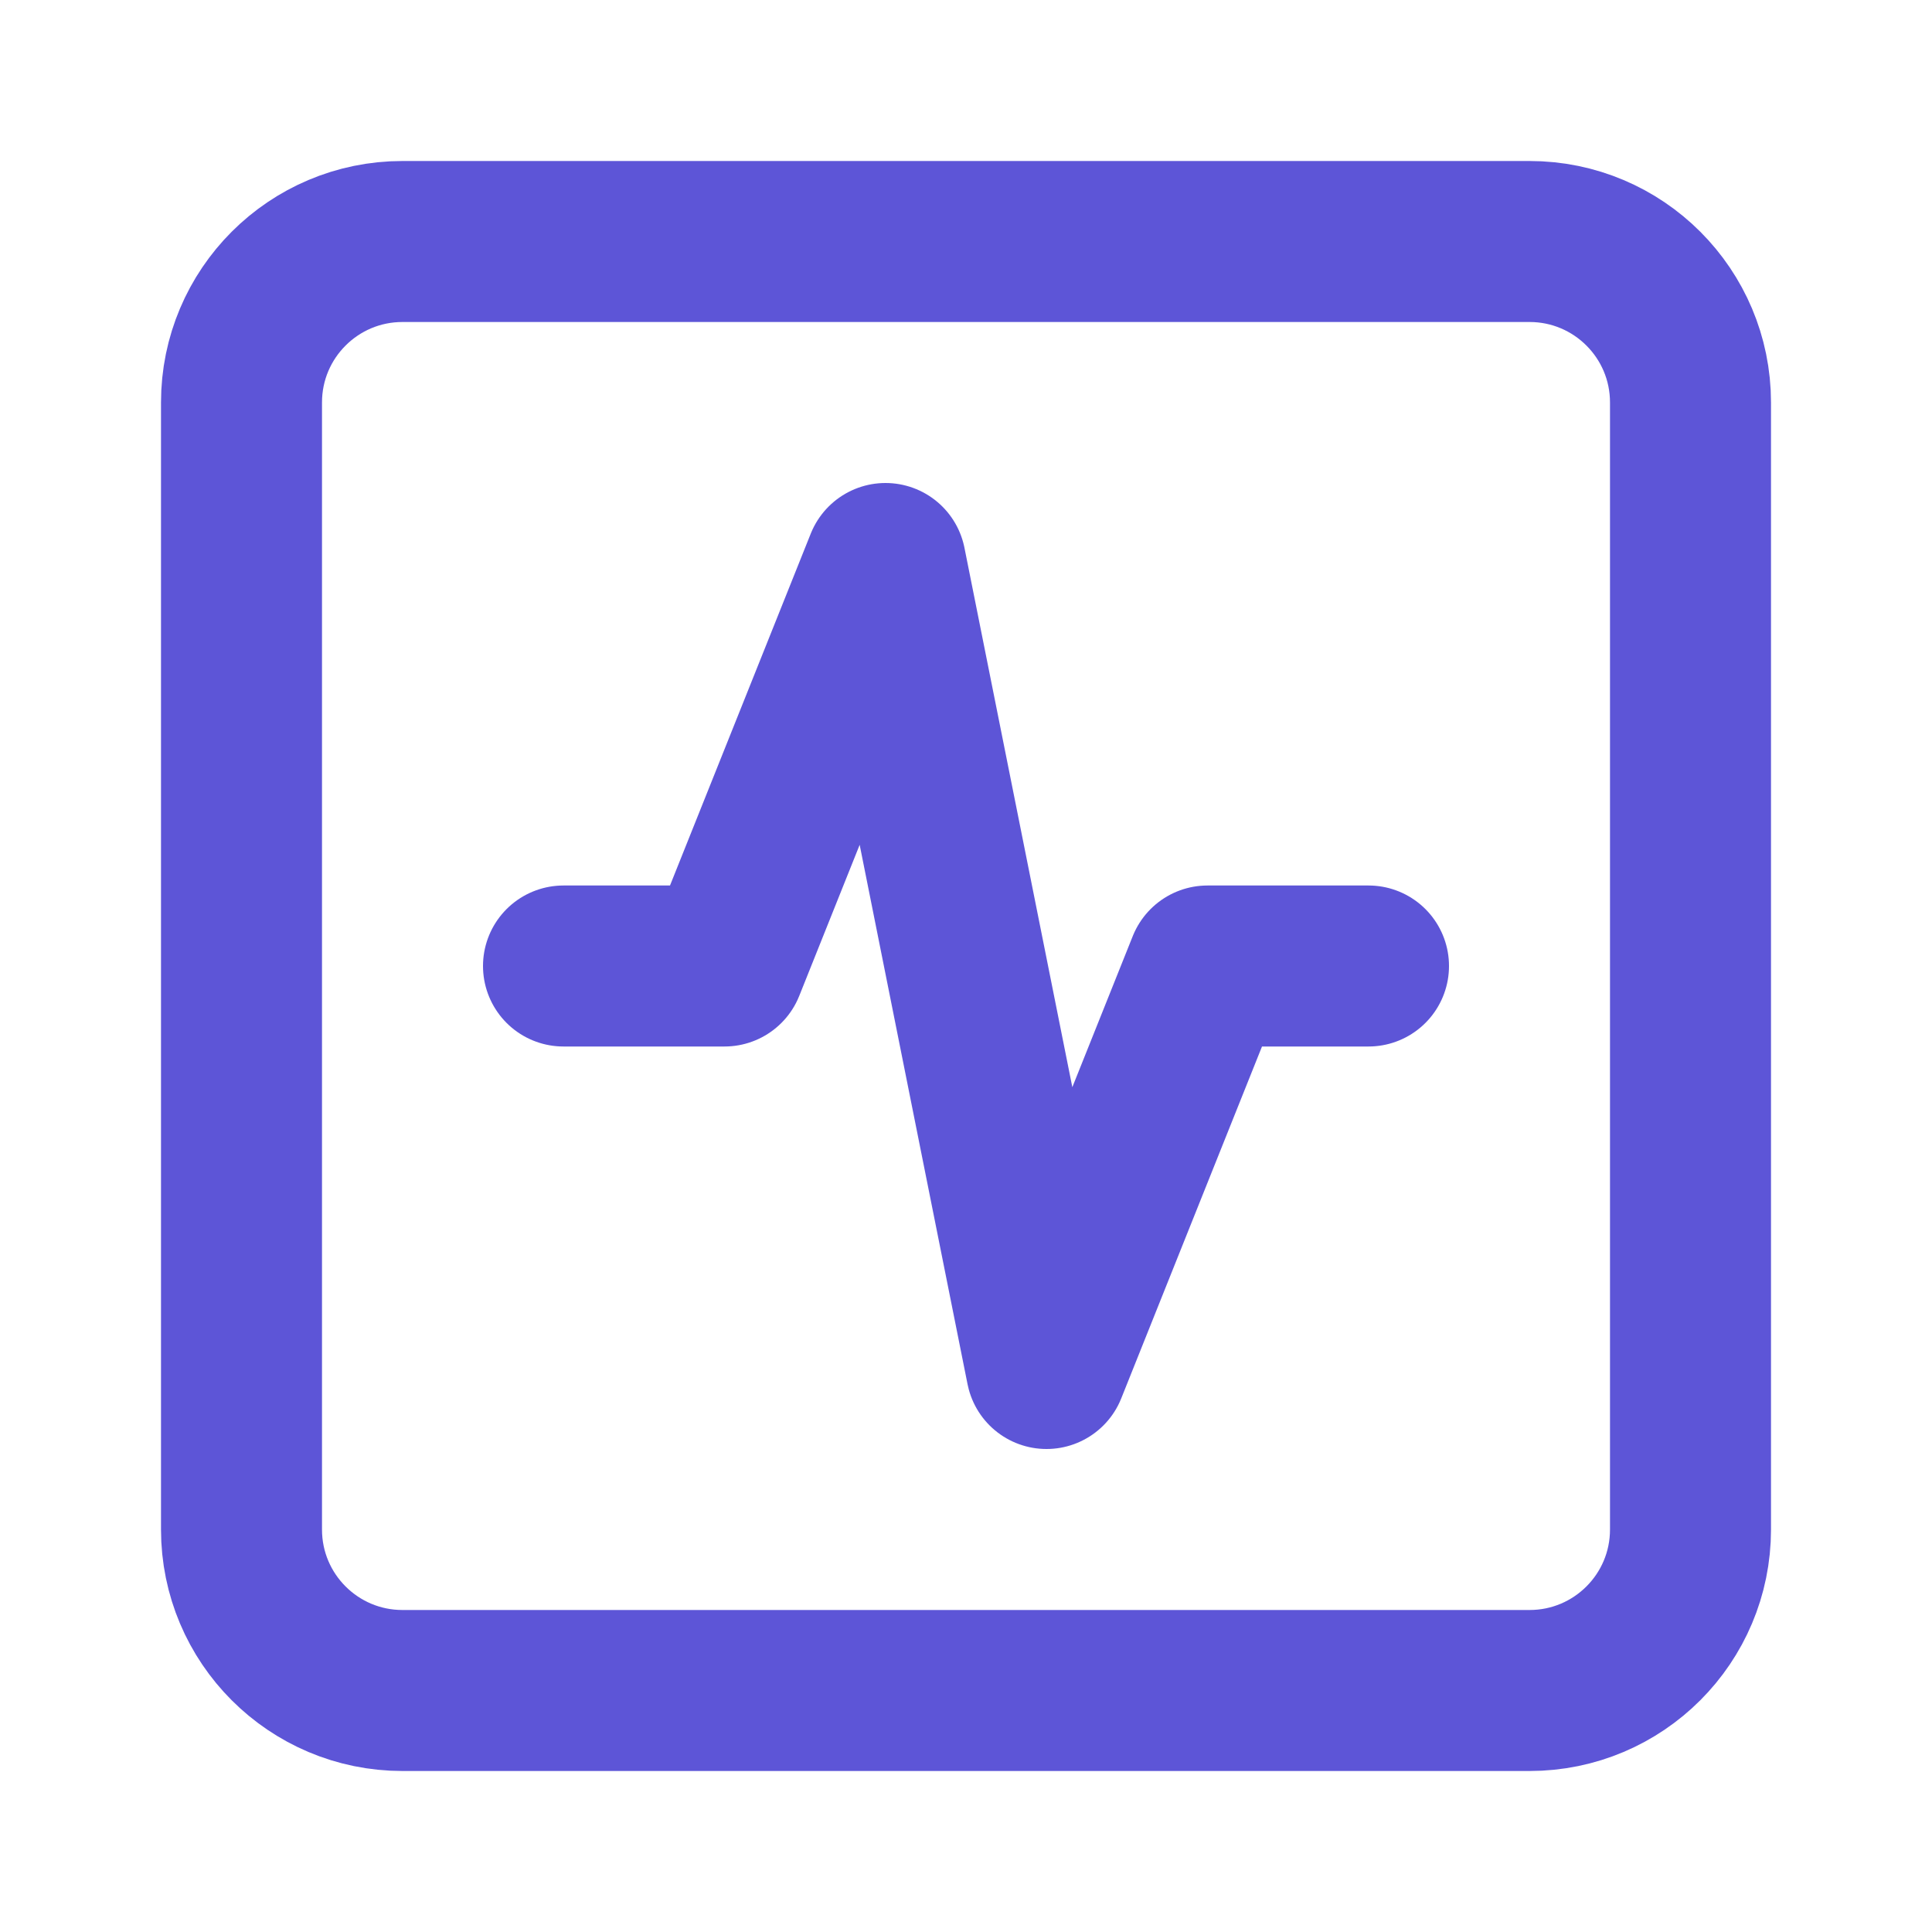 <?xml version="1.0" encoding="UTF-8"?> <svg xmlns="http://www.w3.org/2000/svg" width="24" height="24" viewBox="0 0 24 24" fill="none"><path d="M19 3H5C3.895 3 3 3.895 3 5V19C3 20.105 3.895 21 5 21H19C20.105 21 21 20.105 21 19V5C21 3.895 20.105 3 19 3Z" stroke="#5D55D7" stroke-width="2" stroke-linecap="round" stroke-linejoin="round"></path><path d="M17 12H15L13 17L11 7L9 12H7" stroke="#5D55D7" stroke-width="2" stroke-linecap="round" stroke-linejoin="round"></path></svg> 